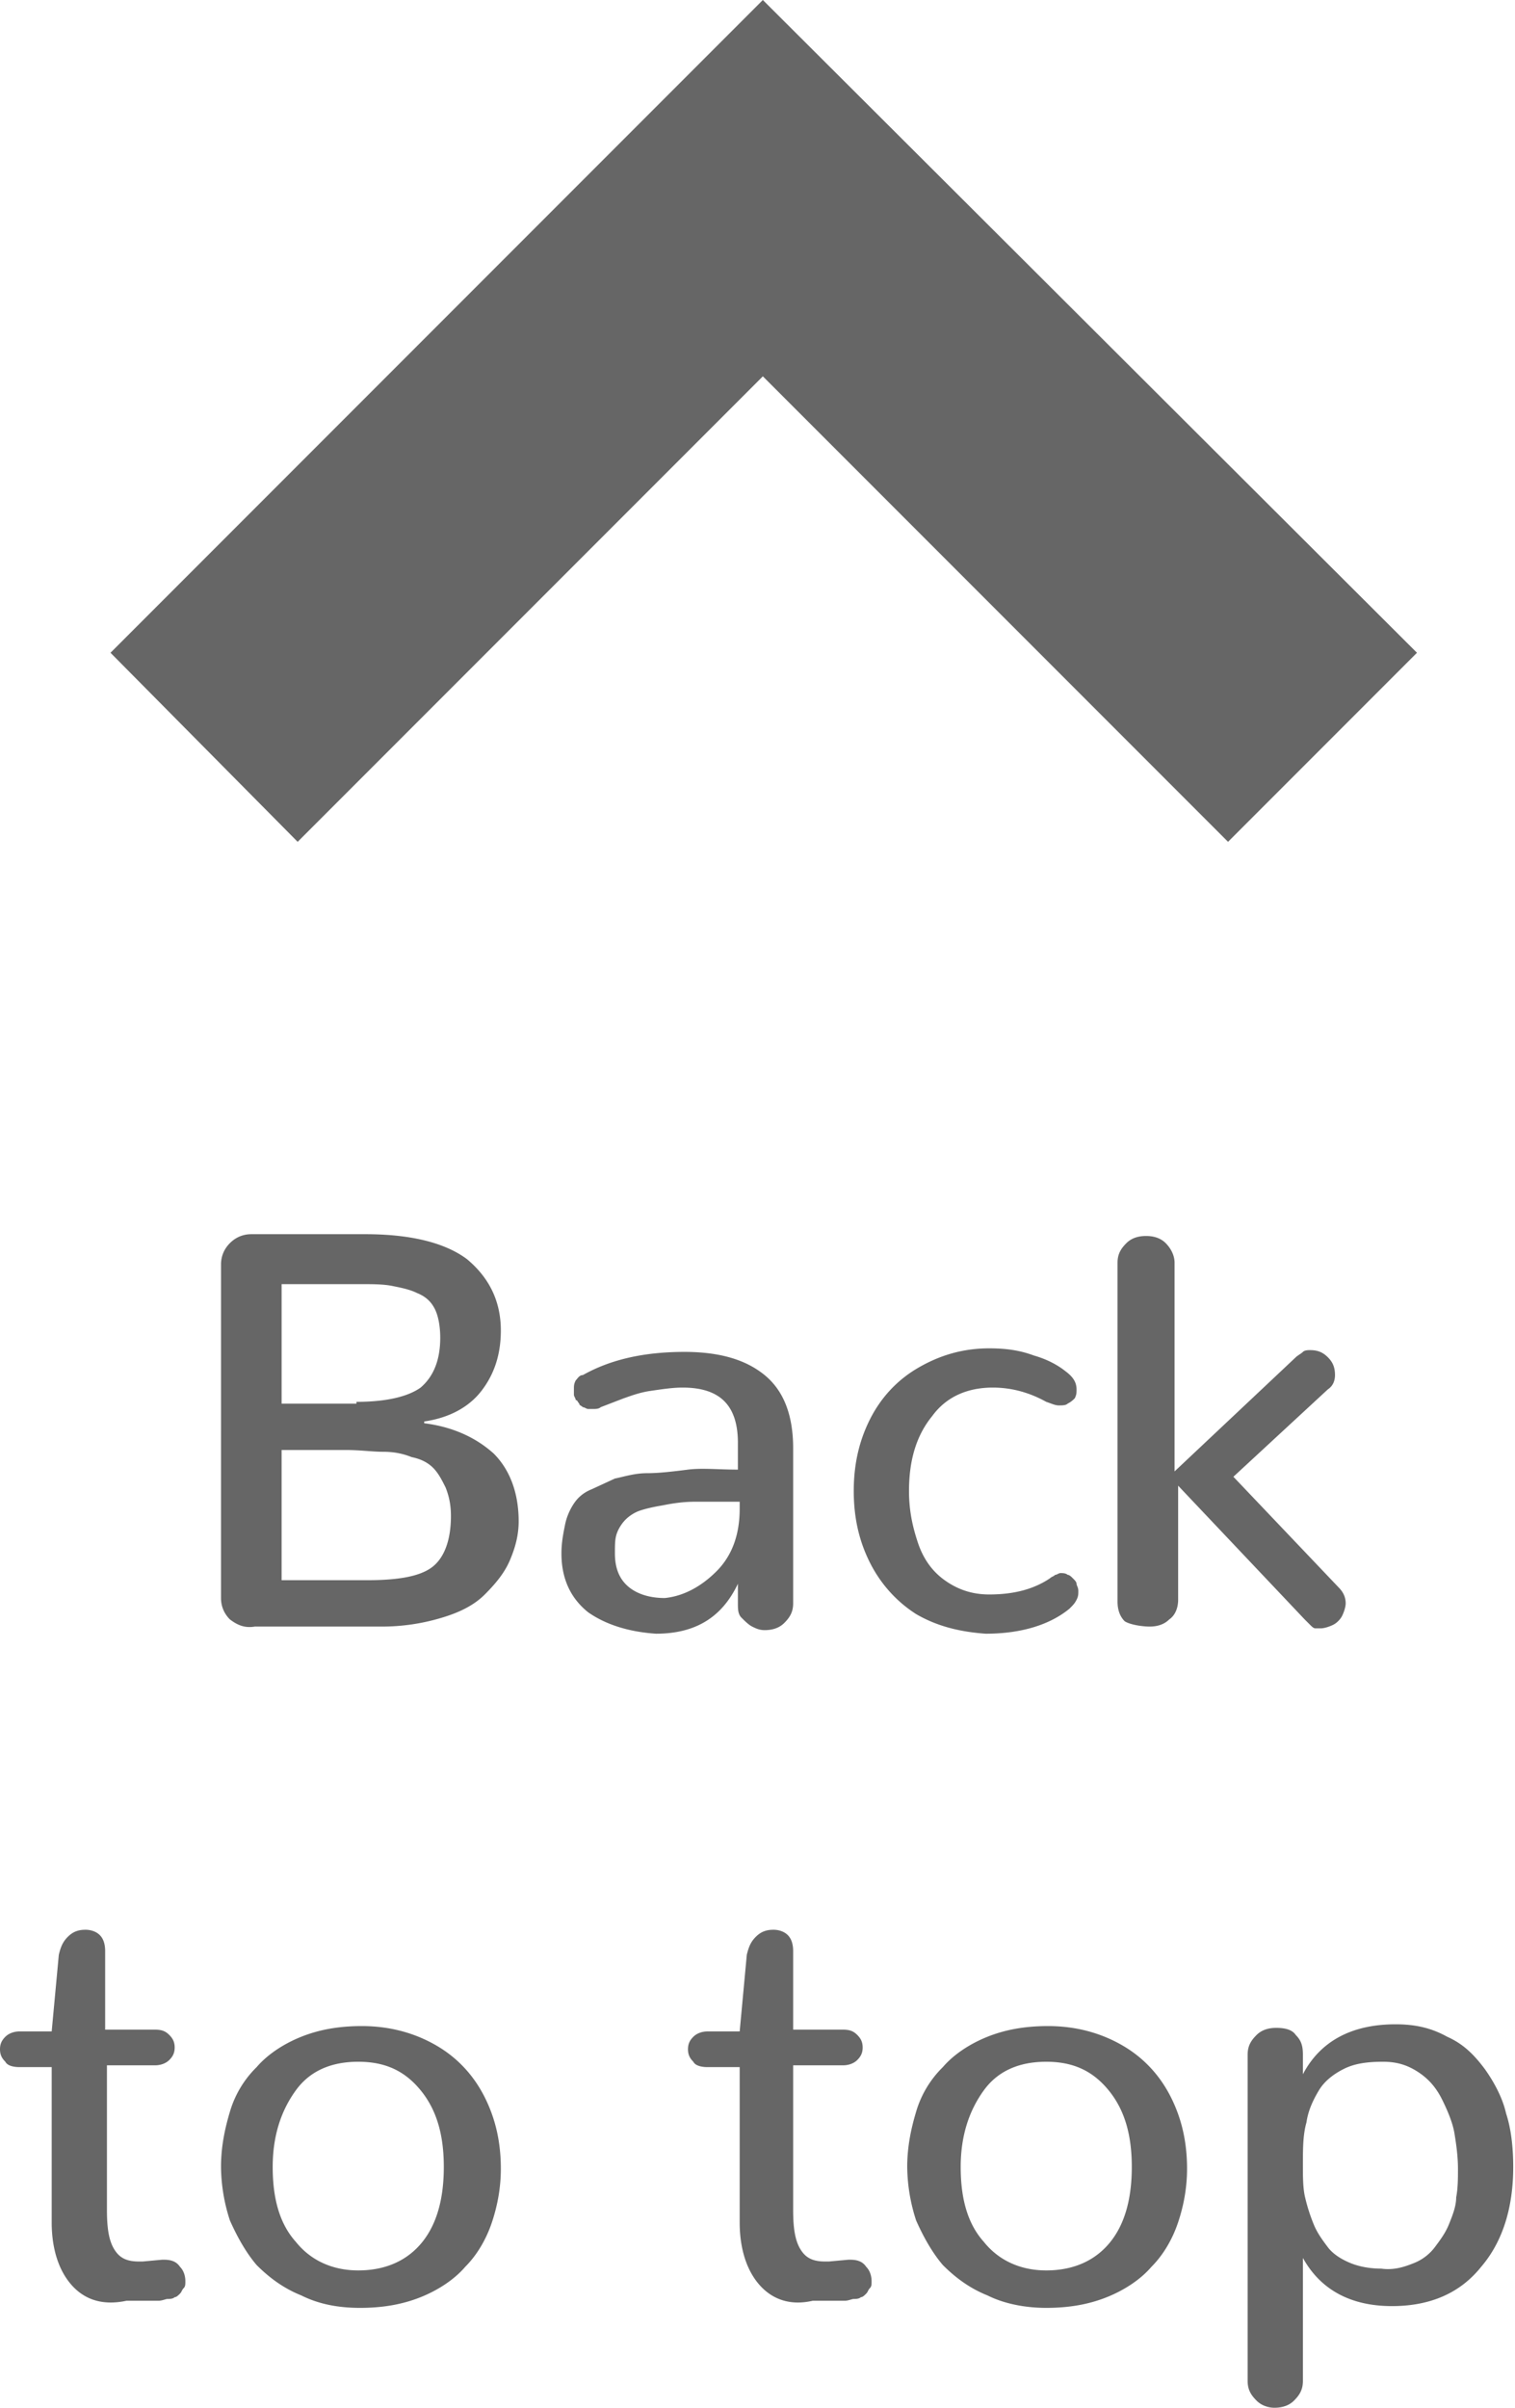 <svg xmlns="http://www.w3.org/2000/svg" viewBox="0 0 85 135" fill="#666"><path d="M79.5 36.6L42.8 0 32.3 10.5h0L6.2 36.6l10.5 10.6 26.1-26.1 26.1 26.1zM12.9 90.8c-.3-.3-.5-.7-.5-1.2V70.9c0-.5.2-.9.5-1.2s.7-.5 1.2-.5h6.4c2.6 0 4.5.5 5.7 1.4 1.2 1 1.9 2.3 1.9 4 0 1.4-.4 2.5-1.1 3.4s-1.8 1.5-3.2 1.7v.1c1.6.2 2.9.8 3.9 1.7.9.9 1.4 2.2 1.4 3.8 0 .8-.2 1.5-.5 2.2s-.8 1.3-1.4 1.9-1.4 1-2.4 1.3a11.59 11.59 0 0 1-3.4.5h-7.1c-.6.1-1-.1-1.4-.4zM20 78.6c1.7 0 2.9-.3 3.6-.8.7-.6 1.1-1.5 1.1-2.8 0-.6-.1-1.2-.3-1.6s-.5-.7-1-.9c-.4-.2-.9-.3-1.4-.4s-1.1-.1-1.8-.1h-4.4v6.7H20zm.6 10c1.7 0 2.9-.2 3.6-.7s1.1-1.5 1.1-2.9c0-.6-.1-1.1-.3-1.6-.2-.4-.4-.8-.7-1.1s-.7-.5-1.2-.6c-.5-.2-1-.3-1.6-.3s-1.3-.1-2.1-.1h-3.6v7.3h4.8zM33 90.4c-1-.8-1.5-1.9-1.5-3.3 0-.6.1-1.1.2-1.6s.3-.9.5-1.2.5-.6 1-.8l1.3-.6c.5-.1 1.1-.3 1.8-.3s1.5-.1 2.3-.2 1.7 0 2.8 0v-1.5c0-2.1-1-3.1-3.1-3.1-.6 0-1.2.1-1.9.2-.6.1-1.1.3-1.4.4l-1.3.5c-.1.1-.3.1-.4.1H33c-.1 0-.2-.1-.3-.1-.1-.1-.2-.1-.2-.2-.1-.1-.1-.2-.2-.2 0-.1-.1-.2-.1-.3v-.3c0-.2 0-.3.1-.5.1-.1.2-.3.4-.3 1.6-.9 3.5-1.3 5.7-1.3 1.9 0 3.4.4 4.5 1.3s1.6 2.3 1.6 4.1v8.7c0 .5-.2.8-.5 1.1s-.7.4-1.1.4c-.3 0-.5-.1-.7-.2s-.4-.3-.6-.5-.2-.5-.2-.8v-1.1c-.9 1.9-2.4 2.8-4.6 2.8-1.5-.1-2.8-.5-3.8-1.2zm7.2-2.3c.9-.9 1.3-2.1 1.3-3.5v-.4H39c-.7 0-1.3.1-1.8.2-.6.1-1 .2-1.3.3s-.6.3-.8.5-.4.5-.5.8-.1.6-.1 1.1c0 .9.3 1.5.8 1.9s1.2.6 2 .6c1-.1 2-.6 2.9-1.5zm11.2 2.4c-1.1-.7-2-1.7-2.6-2.9s-.9-2.5-.9-4 .3-2.8.9-4 1.5-2.2 2.7-2.9 2.5-1.1 4-1.1c.9 0 1.7.1 2.5.4.7.2 1.3.5 1.8.9.4.3.6.6.6 1 0 .2 0 .3-.1.5-.1.1-.2.2-.4.3-.1.1-.3.1-.5.1s-.4-.1-.7-.2c-.9-.5-1.9-.8-3-.8-1.4 0-2.6.5-3.4 1.6-.9 1.1-1.3 2.5-1.3 4.2 0 1.1.2 2 .5 2.9s.8 1.6 1.5 2.1 1.5.8 2.5.8c1.4 0 2.5-.3 3.4-.9.1-.1.2-.1.3-.2.1 0 .2-.1.3-.1s.3 0 .4.1c.1 0 .2.1.3.2s.2.2.2.3.1.2.1.4 0 .3-.1.5-.2.3-.4.5c-1.1.9-2.7 1.4-4.7 1.4-1.4-.1-2.7-.4-3.9-1.1zm11.7.4c-.3-.3-.4-.7-.4-1.1v-19c0-.5.2-.8.5-1.1s.7-.4 1.1-.4.8.1 1.1.4.5.7.5 1.1v11.7l6.8-6.4c.1-.1.3-.2.4-.3s.3-.1.4-.1c.4 0 .7.1 1 .4s.4.6.4 1c0 .3-.1.6-.4.8l-5.3 4.9 5.9 6.2c.3.3.4.6.4.9 0 .2-.1.5-.2.7s-.3.4-.5.5-.5.2-.7.2h-.3c-.1 0-.2-.1-.3-.2l-.3-.3-7.1-7.5v6.4c0 .5-.2.9-.5 1.1-.3.3-.7.4-1.1.4s-1.1-.1-1.4-.3zM4 128.1c-.7-.8-1.1-2-1.1-3.5v-8.7H1.1c-.4 0-.7-.1-.8-.3-.2-.2-.3-.4-.3-.7s.1-.5.3-.7.5-.3.8-.3h1.8l.4-4.3c.1-.4.2-.7.5-1s.6-.4 1-.4c.3 0 .6.1.8.3s.3.5.3.9v4.4h2.8c.4 0 .6.1.8.3s.3.4.3.7-.1.5-.3.7-.5.3-.8.3H6v8.1c0 1 .1 1.7.4 2.2s.7.7 1.4.7H8l1.1-.1h.1c.4 0 .7.1.9.4.2.2.3.5.3.8 0 .2 0 .3-.1.4s-.1.2-.2.3-.2.2-.3.2c-.1.1-.3.1-.4.1s-.3.1-.5.1h-.5-.6-.1-.2-.1-.2-.1c-1.4.3-2.4-.1-3.1-.9zm12.9.6c-1-.4-1.8-1-2.5-1.7-.6-.7-1.1-1.6-1.5-2.5a9.93 9.93 0 0 1-.5-3c0-1.1.2-2.1.5-3.1a5.79 5.79 0 0 1 1.5-2.5c.6-.7 1.5-1.3 2.5-1.7s2.1-.6 3.4-.6c1.6 0 3 .4 4.2 1.1s2.1 1.7 2.7 2.9.9 2.5.9 4c0 1.1-.2 2.1-.5 3s-.8 1.8-1.5 2.5c-.6.7-1.5 1.3-2.5 1.7s-2.1.6-3.4.6c-1.2 0-2.3-.2-3.3-.7zm6.8-3c.8-1 1.2-2.4 1.2-4.2s-.4-3.2-1.3-4.3-2-1.6-3.5-1.6-2.7.5-3.5 1.6-1.3 2.5-1.3 4.3.4 3.2 1.3 4.2c.8 1 2 1.6 3.5 1.6 1.6 0 2.8-.6 3.6-1.6zm18.9 2.4c-.7-.8-1.1-2-1.1-3.5v-8.7h-1.8c-.4 0-.7-.1-.8-.3-.2-.2-.3-.4-.3-.7s.1-.5.3-.7.5-.3.8-.3h1.8l.4-4.3c.1-.4.2-.7.5-1s.6-.4 1-.4c.3 0 .6.1.8.3s.3.5.3.9v4.4h2.8c.4 0 .6.1.8.3s.3.4.3.7-.1.5-.3.7-.5.3-.8.3h-2.8v8.1c0 1 .1 1.7.4 2.2s.7.7 1.4.7h.2l1.1-.1h.1c.4 0 .7.1.9.4.2.2.3.5.3.8 0 .2 0 .3-.1.4s-.1.2-.2.3-.2.2-.3.2c-.1.1-.3.1-.4.1s-.3.1-.5.1h-.5-.6-.1-.2-.1-.2-.1c-1.3.3-2.3-.1-3-.9zm12.8.6c-1-.4-1.8-1-2.5-1.7-.6-.7-1.1-1.6-1.5-2.5a9.93 9.93 0 0 1-.5-3c0-1.1.2-2.1.5-3.1a5.79 5.79 0 0 1 1.5-2.5c.6-.7 1.5-1.3 2.5-1.7s2.1-.6 3.4-.6c1.6 0 3 .4 4.2 1.1s2.1 1.7 2.7 2.9.9 2.5.9 4c0 1.1-.2 2.1-.5 3s-.8 1.8-1.5 2.5c-.6.7-1.5 1.3-2.5 1.7s-2.1.6-3.4.6c-1.1 0-2.3-.2-3.3-.7zm6.9-3c.8-1 1.2-2.4 1.2-4.2s-.4-3.2-1.3-4.3-2-1.6-3.5-1.6-2.7.5-3.5 1.6-1.3 2.5-1.3 4.3.4 3.2 1.3 4.2c.8 1 2 1.6 3.5 1.6 1.6 0 2.8-.6 3.6-1.6zm8.2 8.9c-.3-.3-.5-.6-.5-1.1v-18.3c0-.5.2-.8.5-1.1s.7-.4 1.1-.4c.5 0 .9.1 1.1.4.3.3.4.6.4 1.1v1.1c1-1.9 2.8-2.8 5.2-2.8 1.1 0 2 .2 2.9.7.9.4 1.5 1 2.1 1.8.5.7 1 1.6 1.2 2.5.3.9.4 2 .4 3 0 2.3-.6 4.2-1.8 5.6-1.2 1.5-2.9 2.2-5 2.2-2.3 0-4-.9-5-2.7v6.9c0 .5-.2.8-.5 1.1s-.7.4-1.1.4c-.3 0-.7-.1-1-.4zm8.8-7.7a2.73 2.73 0 0 0 1.2-.9c.3-.4.6-.8.8-1.3s.4-1 .4-1.5c.1-.5.1-1.1.1-1.6 0-.7-.1-1.4-.2-2s-.4-1.3-.7-1.9-.7-1.1-1.3-1.5-1.2-.6-2-.6c-.9 0-1.6.1-2.2.4s-1.1.7-1.4 1.2-.6 1.1-.7 1.8c-.2.7-.2 1.5-.2 2.4 0 .6 0 1.2.1 1.7a9.83 9.83 0 0 0 .5 1.6c.2.5.5.9.8 1.3s.8.7 1.3.9 1.1.3 1.7.3c.7.1 1.3-.1 1.8-.3z"/></svg>